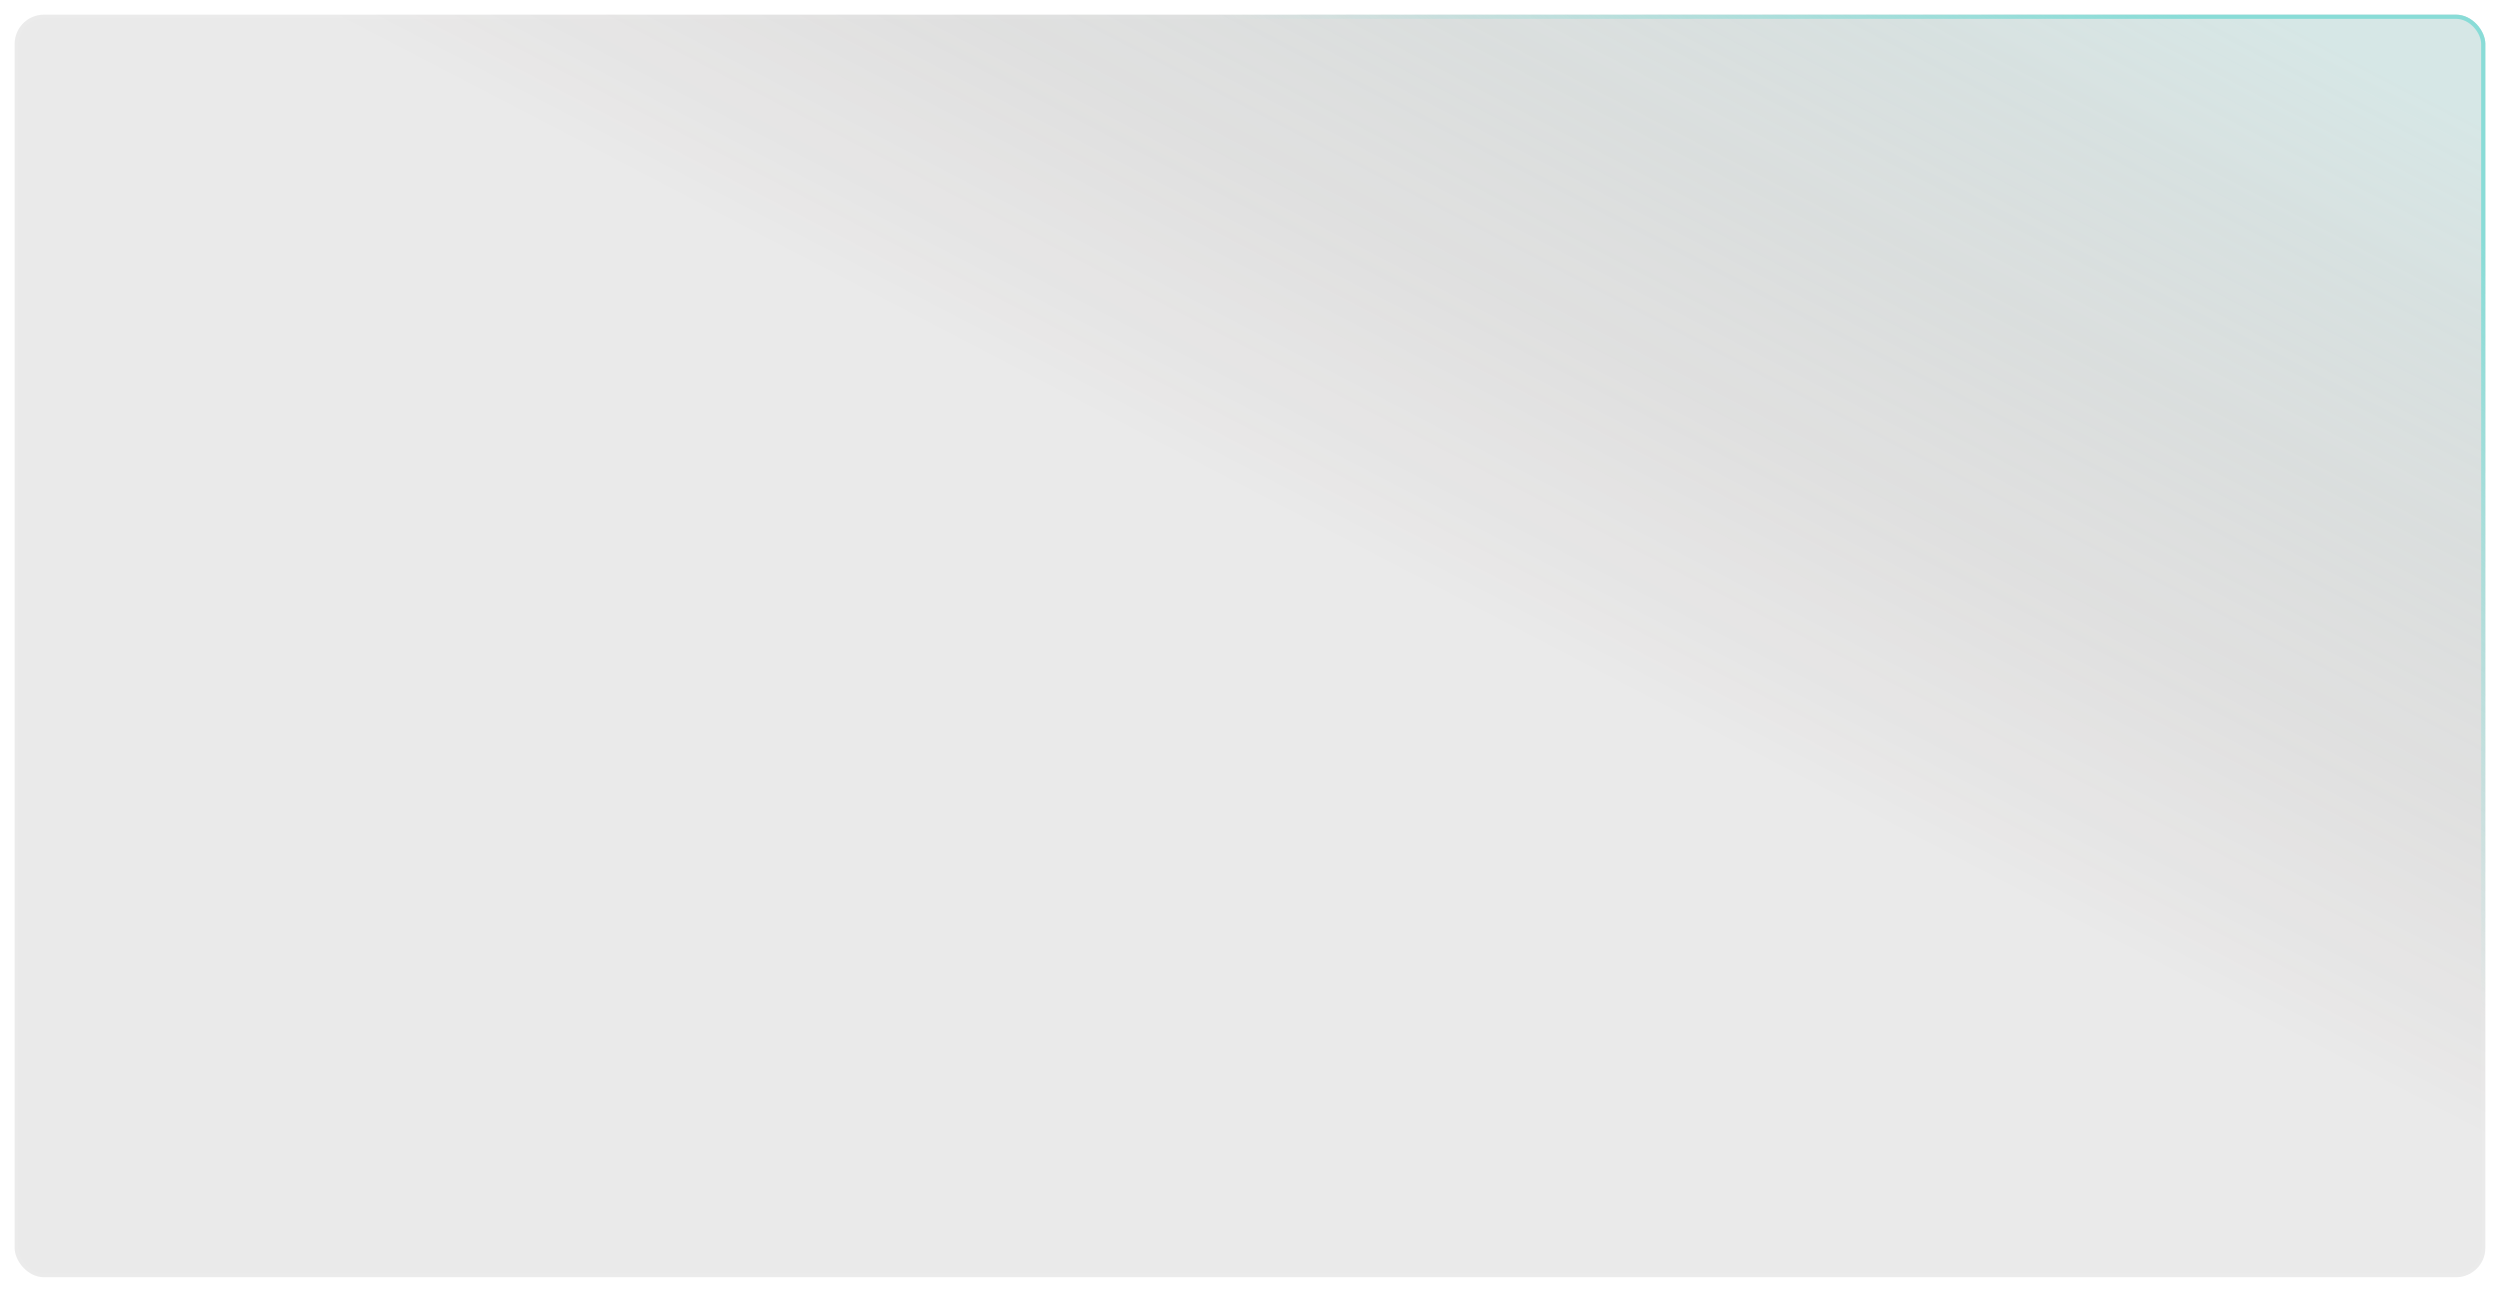 <?xml version="1.0" encoding="UTF-8"?> <svg xmlns="http://www.w3.org/2000/svg" width="1194" height="617" viewBox="0 0 1194 617" fill="none"> <g filter="url(#filter0_d_700_4930)"> <rect x="7" width="1180" height="603" rx="14" fill="#EAEAEA"></rect> <rect x="7" width="1180" height="603" rx="14" fill="url(#paint0_linear_700_4930)" fill-opacity="0.2"></rect> <rect x="8" y="1" width="1178" height="601" rx="13" stroke="#E9EAEB" stroke-opacity="0.03" stroke-width="2"></rect> <rect x="8" y="1" width="1178" height="601" rx="13" stroke="url(#paint1_linear_700_4930)" stroke-width="2"></rect> </g> <defs> <filter id="filter0_d_700_4930" x="0" y="0" width="1194" height="617" filterUnits="userSpaceOnUse" color-interpolation-filters="sRGB"> <feFlood flood-opacity="0" result="BackgroundImageFix"></feFlood> <feColorMatrix in="SourceAlpha" type="matrix" values="0 0 0 0 0 0 0 0 0 0 0 0 0 0 0 0 0 0 127 0" result="hardAlpha"></feColorMatrix> <feOffset dy="7"></feOffset> <feGaussianBlur stdDeviation="3.5"></feGaussianBlur> <feComposite in2="hardAlpha" operator="out"></feComposite> <feColorMatrix type="matrix" values="0 0 0 0 0 0 0 0 0 0 0 0 0 0 0 0 0 0 0.25 0"></feColorMatrix> <feBlend mode="normal" in2="BackgroundImageFix" result="effect1_dropShadow_700_4930"></feBlend> <feBlend mode="normal" in="SourceGraphic" in2="effect1_dropShadow_700_4930" result="shape"></feBlend> </filter> <linearGradient id="paint0_linear_700_4930" x1="994.569" y1="-48.036" x2="795.445" y2="334.666" gradientUnits="userSpaceOnUse"> <stop stop-color="#89DCD7"></stop> <stop offset="1" stop-color="#33130E" stop-opacity="0"></stop> </linearGradient> <linearGradient id="paint1_linear_700_4930" x1="889.277" y1="-125.71" x2="709.057" y2="102.344" gradientUnits="userSpaceOnUse"> <stop stop-color="#89DCD7"></stop> <stop offset="1" stop-color="#89DCD7" stop-opacity="0"></stop> </linearGradient> </defs> </svg> 